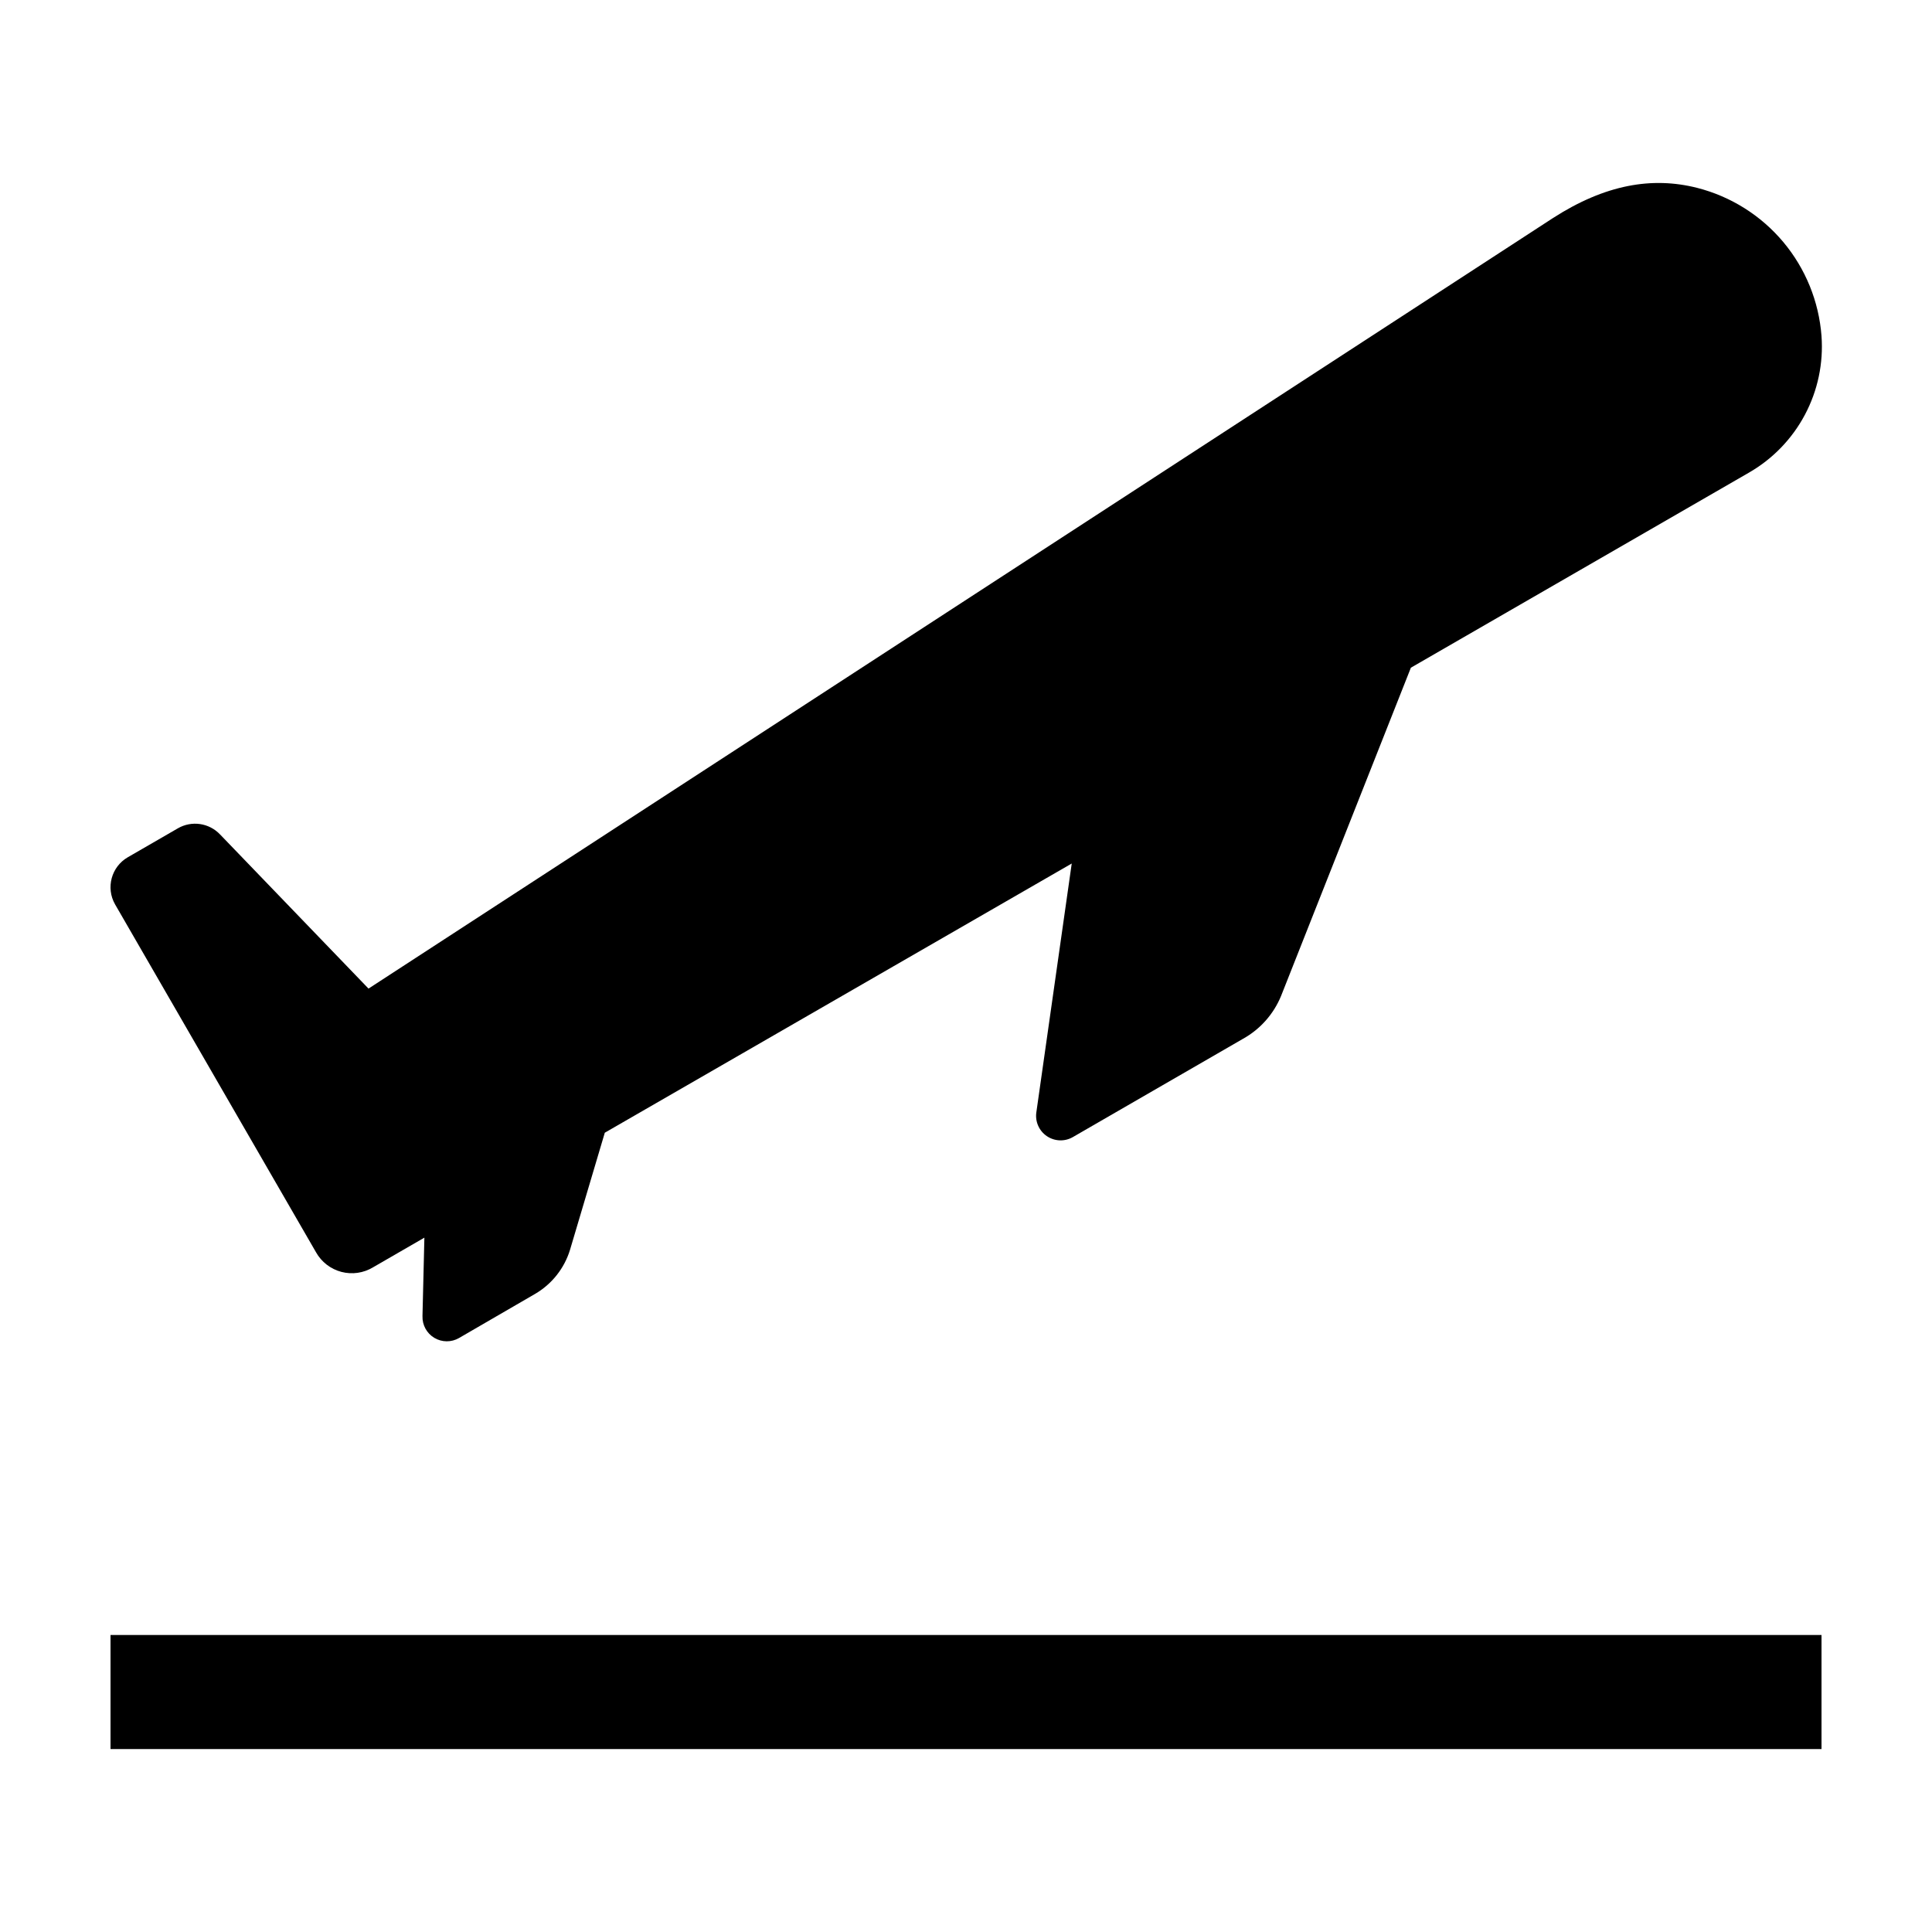 <?xml version="1.0" encoding="UTF-8"?>
<!-- Uploaded to: SVG Repo, www.svgrepo.com, Generator: SVG Repo Mixer Tools -->
<svg fill="#000000" width="800px" height="800px" version="1.1" viewBox="144 144 512 512" xmlns="http://www.w3.org/2000/svg">
 <g>
  <path d="m227.75 475.87c1.445 2.57 3.867 4.441 6.715 5.191 2.848 0.75 5.879 0.312 8.398-1.211l13.602-7.859-0.504 20.809h0.004c-0.078 2.34 1.121 4.539 3.129 5.742 2.012 1.203 4.516 1.223 6.543 0.051l20.152-11.688c4.449-2.59 7.762-6.766 9.27-11.688l9.219-31.035 123.74-71.34-9.371 65.898c-0.375 2.469 0.699 4.93 2.762 6.336 2.062 1.41 4.746 1.512 6.91 0.262l45.09-26.047c4.547-2.527 8.098-6.523 10.078-11.336l34.41-87.008 89.578-51.688c6.293-3.617 11.438-8.934 14.84-15.34 3.406-6.41 4.934-13.648 4.402-20.887-0.695-9.164-4.246-17.883-10.156-24.926-5.914-7.039-13.883-12.047-22.793-14.32-11.941-3.023-24.383-0.906-38.238 8.012l-313.87 204.19-39.348-40.859v0.004c-2.906-3.062-7.535-3.731-11.188-1.613l-13.25 7.656c-4.371 2.527-5.883 8.113-3.375 12.496z"/>
  <path d="m173.29 577.29h453.43v30.23h-453.43z"/>
 </g>
</svg>
